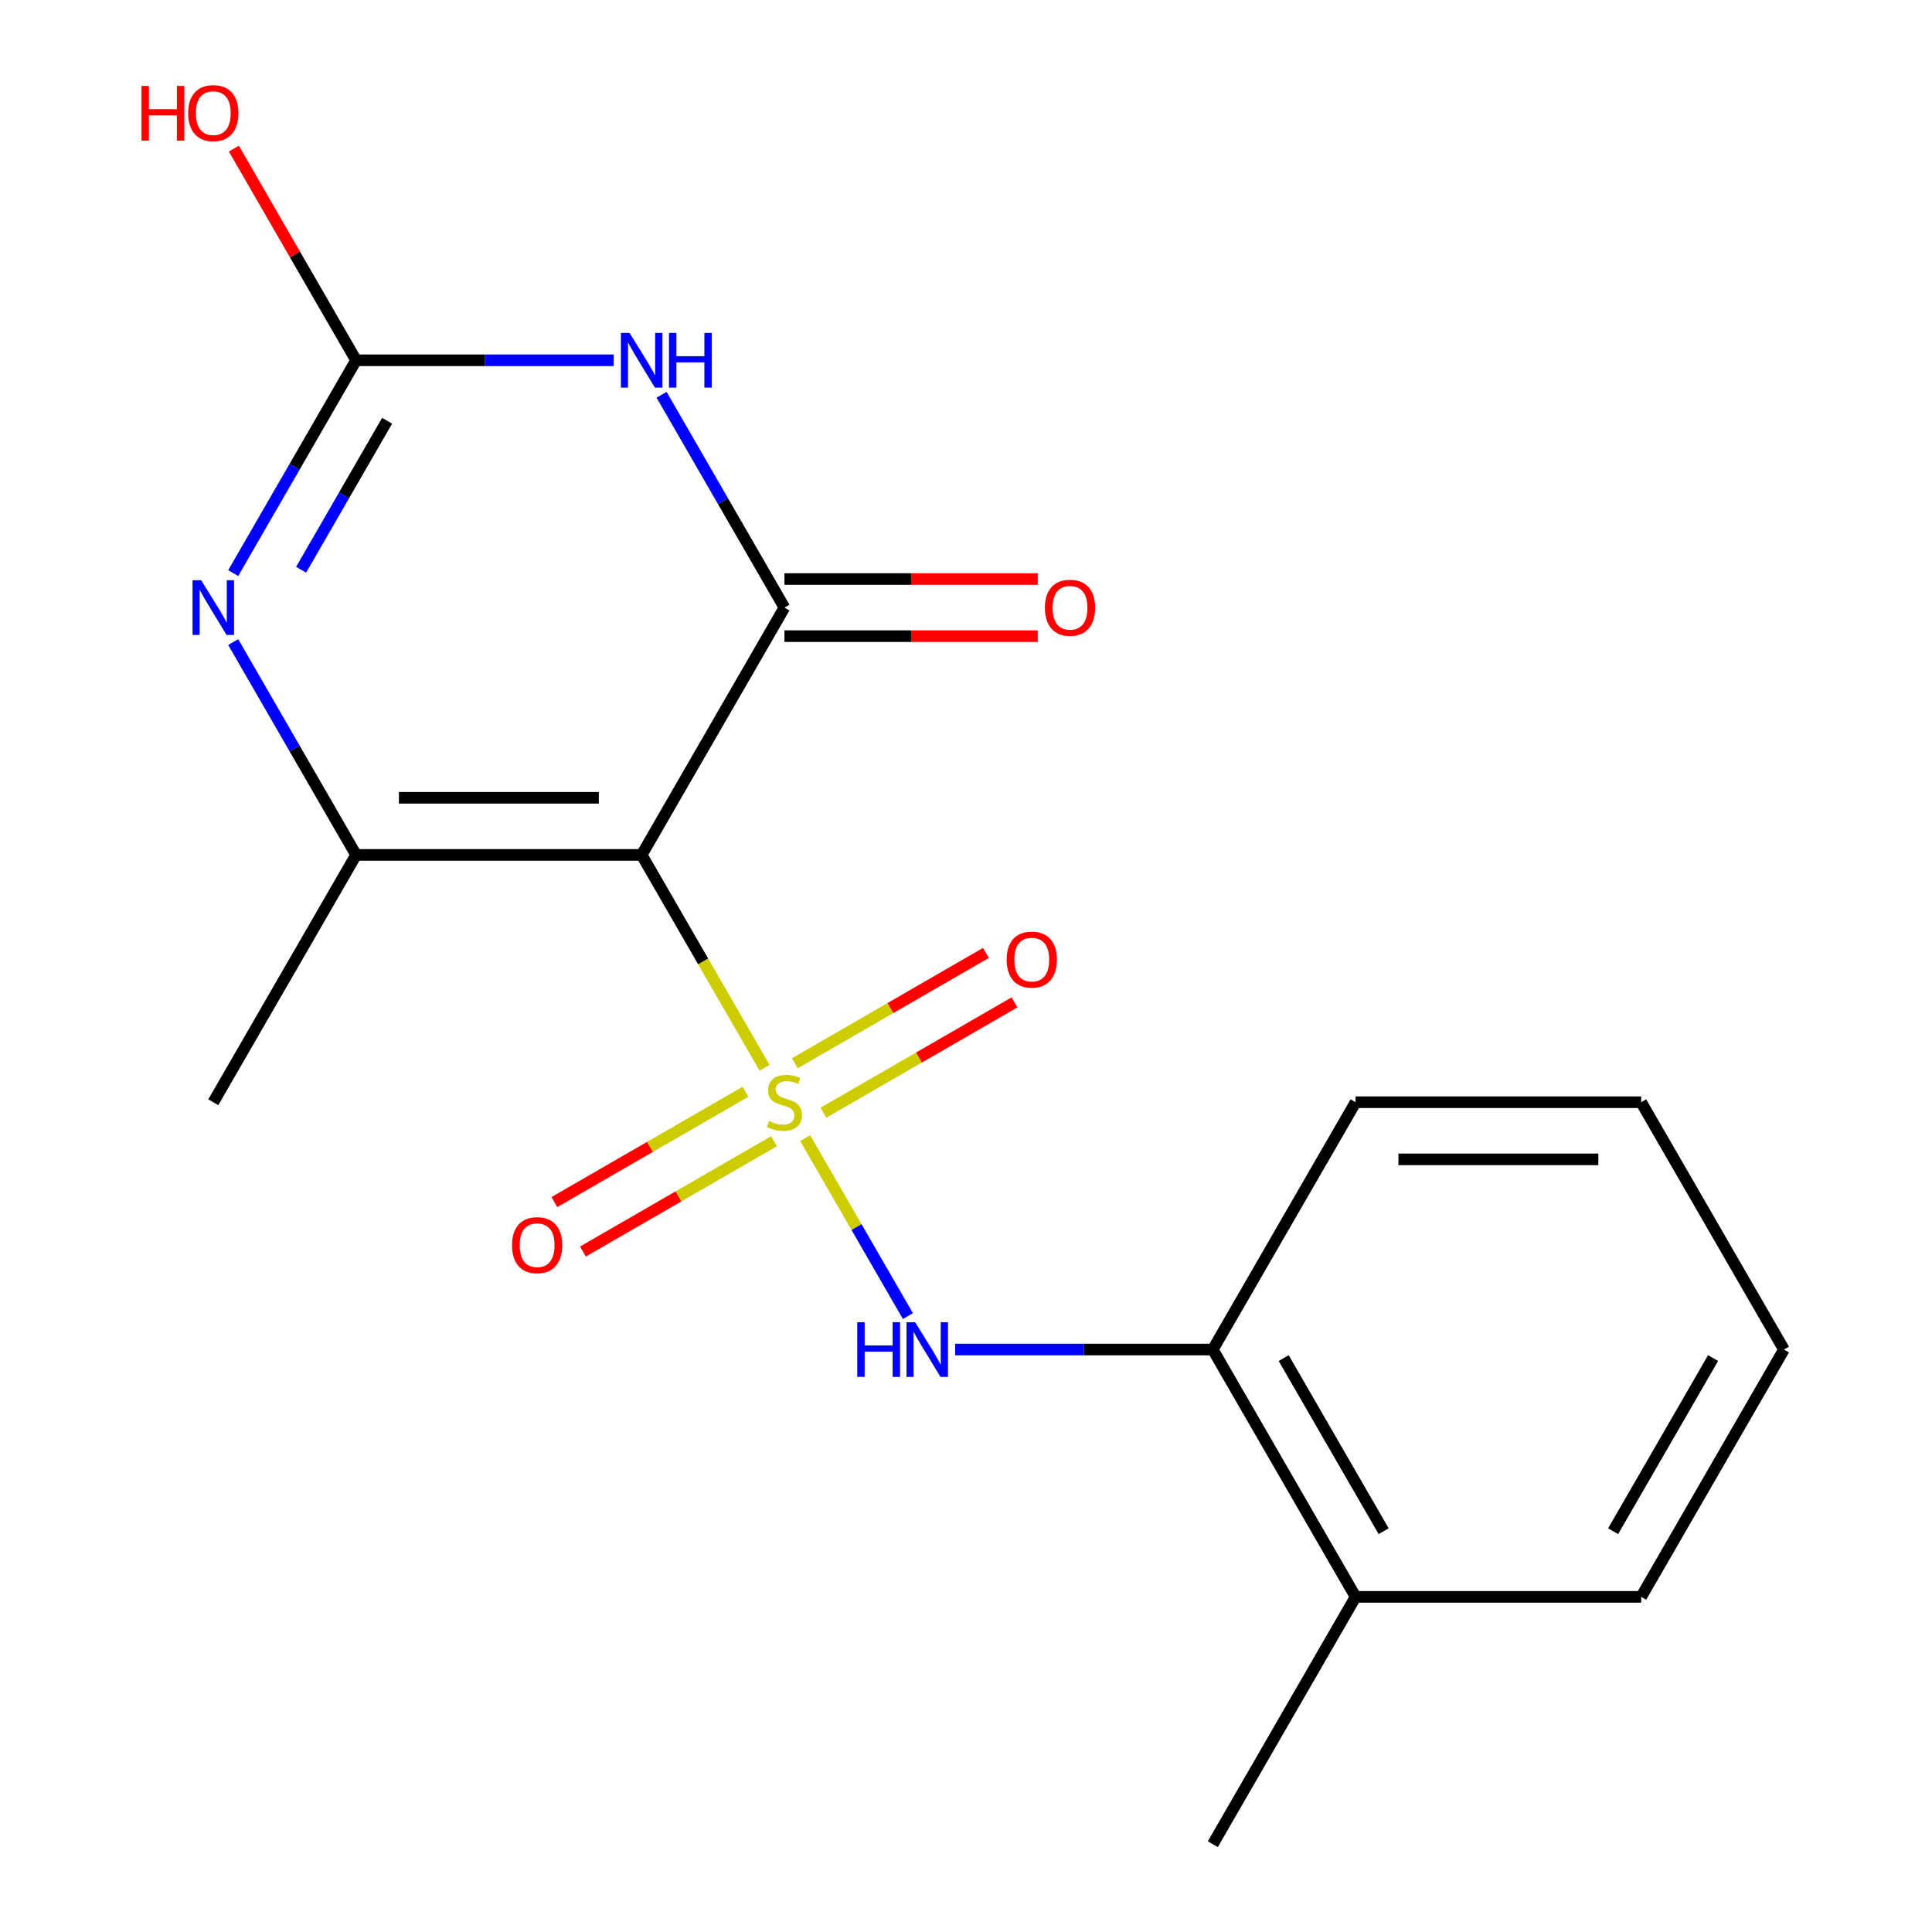 <?xml version='1.0' encoding='iso-8859-1'?>
<svg version='1.1' baseProfile='full'
              xmlns='http://www.w3.org/2000/svg'
                      xmlns:rdkit='http://www.rdkit.org/xml'
                      xmlns:xlink='http://www.w3.org/1999/xlink'
                  xml:space='preserve'
width='1000px' height='1000px' viewBox='0 0 1000 1000'>
<!-- END OF HEADER -->
<rect style='opacity:1.0;fill:#FFFFFF;stroke:none' width='1000' height='1000' x='0' y='0'> </rect>
<path class='bond-0' d='M 395.741,552.698 L 363.931,497.6' style='fill:none;fill-rule:evenodd;stroke:#CCCC00;stroke-width:6px;stroke-linecap:butt;stroke-linejoin:miter;stroke-opacity:1' />
<path class='bond-0' d='M 363.931,497.6 L 332.12,442.502' style='fill:none;fill-rule:evenodd;stroke:#000000;stroke-width:6px;stroke-linecap:butt;stroke-linejoin:miter;stroke-opacity:1' />
<path class='bond-6' d='M 416.751,589.089 L 443.343,635.147' style='fill:none;fill-rule:evenodd;stroke:#CCCC00;stroke-width:6px;stroke-linecap:butt;stroke-linejoin:miter;stroke-opacity:1' />
<path class='bond-6' d='M 443.343,635.147 L 469.935,681.205' style='fill:none;fill-rule:evenodd;stroke:#0000FF;stroke-width:6px;stroke-linecap:butt;stroke-linejoin:miter;stroke-opacity:1' />
<path class='bond-7' d='M 385.861,565.088 L 336.406,593.64' style='fill:none;fill-rule:evenodd;stroke:#CCCC00;stroke-width:6px;stroke-linecap:butt;stroke-linejoin:miter;stroke-opacity:1' />
<path class='bond-7' d='M 336.406,593.64 L 286.952,622.193' style='fill:none;fill-rule:evenodd;stroke:#FF0000;stroke-width:6px;stroke-linecap:butt;stroke-linejoin:miter;stroke-opacity:1' />
<path class='bond-7' d='M 400.642,590.69 L 351.188,619.243' style='fill:none;fill-rule:evenodd;stroke:#CCCC00;stroke-width:6px;stroke-linecap:butt;stroke-linejoin:miter;stroke-opacity:1' />
<path class='bond-7' d='M 351.188,619.243 L 301.733,647.795' style='fill:none;fill-rule:evenodd;stroke:#FF0000;stroke-width:6px;stroke-linecap:butt;stroke-linejoin:miter;stroke-opacity:1' />
<path class='bond-8' d='M 426.193,575.938 L 475.647,547.386' style='fill:none;fill-rule:evenodd;stroke:#CCCC00;stroke-width:6px;stroke-linecap:butt;stroke-linejoin:miter;stroke-opacity:1' />
<path class='bond-8' d='M 475.647,547.386 L 525.102,518.833' style='fill:none;fill-rule:evenodd;stroke:#FF0000;stroke-width:6px;stroke-linecap:butt;stroke-linejoin:miter;stroke-opacity:1' />
<path class='bond-8' d='M 411.412,550.336 L 460.866,521.784' style='fill:none;fill-rule:evenodd;stroke:#CCCC00;stroke-width:6px;stroke-linecap:butt;stroke-linejoin:miter;stroke-opacity:1' />
<path class='bond-8' d='M 460.866,521.784 L 510.32,493.231' style='fill:none;fill-rule:evenodd;stroke:#FF0000;stroke-width:6px;stroke-linecap:butt;stroke-linejoin:miter;stroke-opacity:1' />
<path class='bond-1' d='M 332.12,442.502 L 406.027,314.492' style='fill:none;fill-rule:evenodd;stroke:#000000;stroke-width:6px;stroke-linecap:butt;stroke-linejoin:miter;stroke-opacity:1' />
<path class='bond-3' d='M 332.12,442.502 L 184.306,442.502' style='fill:none;fill-rule:evenodd;stroke:#000000;stroke-width:6px;stroke-linecap:butt;stroke-linejoin:miter;stroke-opacity:1' />
<path class='bond-3' d='M 309.948,412.94 L 206.478,412.94' style='fill:none;fill-rule:evenodd;stroke:#000000;stroke-width:6px;stroke-linecap:butt;stroke-linejoin:miter;stroke-opacity:1' />
<path class='bond-2' d='M 406.027,314.492 L 374.228,259.414' style='fill:none;fill-rule:evenodd;stroke:#000000;stroke-width:6px;stroke-linecap:butt;stroke-linejoin:miter;stroke-opacity:1' />
<path class='bond-2' d='M 374.228,259.414 L 342.429,204.336' style='fill:none;fill-rule:evenodd;stroke:#0000FF;stroke-width:6px;stroke-linecap:butt;stroke-linejoin:miter;stroke-opacity:1' />
<path class='bond-10' d='M 406.027,329.273 L 471.586,329.273' style='fill:none;fill-rule:evenodd;stroke:#000000;stroke-width:6px;stroke-linecap:butt;stroke-linejoin:miter;stroke-opacity:1' />
<path class='bond-10' d='M 471.586,329.273 L 537.146,329.273' style='fill:none;fill-rule:evenodd;stroke:#FF0000;stroke-width:6px;stroke-linecap:butt;stroke-linejoin:miter;stroke-opacity:1' />
<path class='bond-10' d='M 406.027,299.71 L 471.586,299.71' style='fill:none;fill-rule:evenodd;stroke:#000000;stroke-width:6px;stroke-linecap:butt;stroke-linejoin:miter;stroke-opacity:1' />
<path class='bond-10' d='M 471.586,299.71 L 537.146,299.71' style='fill:none;fill-rule:evenodd;stroke:#FF0000;stroke-width:6px;stroke-linecap:butt;stroke-linejoin:miter;stroke-opacity:1' />
<path class='bond-19' d='M 317.685,186.481 L 250.995,186.481' style='fill:none;fill-rule:evenodd;stroke:#0000FF;stroke-width:6px;stroke-linecap:butt;stroke-linejoin:miter;stroke-opacity:1' />
<path class='bond-19' d='M 250.995,186.481 L 184.306,186.481' style='fill:none;fill-rule:evenodd;stroke:#000000;stroke-width:6px;stroke-linecap:butt;stroke-linejoin:miter;stroke-opacity:1' />
<path class='bond-4' d='M 184.306,442.502 L 152.507,387.425' style='fill:none;fill-rule:evenodd;stroke:#000000;stroke-width:6px;stroke-linecap:butt;stroke-linejoin:miter;stroke-opacity:1' />
<path class='bond-4' d='M 152.507,387.425 L 120.708,332.347' style='fill:none;fill-rule:evenodd;stroke:#0000FF;stroke-width:6px;stroke-linecap:butt;stroke-linejoin:miter;stroke-opacity:1' />
<path class='bond-13' d='M 184.306,442.502 L 110.399,570.513' style='fill:none;fill-rule:evenodd;stroke:#000000;stroke-width:6px;stroke-linecap:butt;stroke-linejoin:miter;stroke-opacity:1' />
<path class='bond-5' d='M 120.708,296.636 L 152.507,241.559' style='fill:none;fill-rule:evenodd;stroke:#0000FF;stroke-width:6px;stroke-linecap:butt;stroke-linejoin:miter;stroke-opacity:1' />
<path class='bond-5' d='M 152.507,241.559 L 184.306,186.481' style='fill:none;fill-rule:evenodd;stroke:#000000;stroke-width:6px;stroke-linecap:butt;stroke-linejoin:miter;stroke-opacity:1' />
<path class='bond-5' d='M 155.849,294.894 L 178.109,256.34' style='fill:none;fill-rule:evenodd;stroke:#0000FF;stroke-width:6px;stroke-linecap:butt;stroke-linejoin:miter;stroke-opacity:1' />
<path class='bond-5' d='M 178.109,256.34 L 200.368,217.786' style='fill:none;fill-rule:evenodd;stroke:#000000;stroke-width:6px;stroke-linecap:butt;stroke-linejoin:miter;stroke-opacity:1' />
<path class='bond-12' d='M 184.306,186.481 L 152.68,131.703' style='fill:none;fill-rule:evenodd;stroke:#000000;stroke-width:6px;stroke-linecap:butt;stroke-linejoin:miter;stroke-opacity:1' />
<path class='bond-12' d='M 152.68,131.703 L 121.054,76.925' style='fill:none;fill-rule:evenodd;stroke:#FF0000;stroke-width:6px;stroke-linecap:butt;stroke-linejoin:miter;stroke-opacity:1' />
<path class='bond-9' d='M 494.369,698.524 L 561.059,698.524' style='fill:none;fill-rule:evenodd;stroke:#0000FF;stroke-width:6px;stroke-linecap:butt;stroke-linejoin:miter;stroke-opacity:1' />
<path class='bond-9' d='M 561.059,698.524 L 627.748,698.524' style='fill:none;fill-rule:evenodd;stroke:#000000;stroke-width:6px;stroke-linecap:butt;stroke-linejoin:miter;stroke-opacity:1' />
<path class='bond-11' d='M 627.748,698.524 L 701.655,826.535' style='fill:none;fill-rule:evenodd;stroke:#000000;stroke-width:6px;stroke-linecap:butt;stroke-linejoin:miter;stroke-opacity:1' />
<path class='bond-11' d='M 664.436,702.944 L 716.171,792.552' style='fill:none;fill-rule:evenodd;stroke:#000000;stroke-width:6px;stroke-linecap:butt;stroke-linejoin:miter;stroke-opacity:1' />
<path class='bond-14' d='M 627.748,698.524 L 701.655,570.513' style='fill:none;fill-rule:evenodd;stroke:#000000;stroke-width:6px;stroke-linecap:butt;stroke-linejoin:miter;stroke-opacity:1' />
<path class='bond-15' d='M 701.655,826.535 L 627.748,954.545' style='fill:none;fill-rule:evenodd;stroke:#000000;stroke-width:6px;stroke-linecap:butt;stroke-linejoin:miter;stroke-opacity:1' />
<path class='bond-16' d='M 701.655,826.535 L 849.469,826.535' style='fill:none;fill-rule:evenodd;stroke:#000000;stroke-width:6px;stroke-linecap:butt;stroke-linejoin:miter;stroke-opacity:1' />
<path class='bond-17' d='M 701.655,570.513 L 849.469,570.513' style='fill:none;fill-rule:evenodd;stroke:#000000;stroke-width:6px;stroke-linecap:butt;stroke-linejoin:miter;stroke-opacity:1' />
<path class='bond-17' d='M 723.827,600.076 L 827.297,600.076' style='fill:none;fill-rule:evenodd;stroke:#000000;stroke-width:6px;stroke-linecap:butt;stroke-linejoin:miter;stroke-opacity:1' />
<path class='bond-20' d='M 849.469,826.535 L 923.376,698.524' style='fill:none;fill-rule:evenodd;stroke:#000000;stroke-width:6px;stroke-linecap:butt;stroke-linejoin:miter;stroke-opacity:1' />
<path class='bond-20' d='M 834.953,792.552 L 886.688,702.944' style='fill:none;fill-rule:evenodd;stroke:#000000;stroke-width:6px;stroke-linecap:butt;stroke-linejoin:miter;stroke-opacity:1' />
<path class='bond-18' d='M 849.469,570.513 L 923.376,698.524' style='fill:none;fill-rule:evenodd;stroke:#000000;stroke-width:6px;stroke-linecap:butt;stroke-linejoin:miter;stroke-opacity:1' />
<path  class='atom-0' d='M 398.027 580.233
Q 398.347 580.353, 399.667 580.913
Q 400.987 581.473, 402.427 581.833
Q 403.907 582.153, 405.347 582.153
Q 408.027 582.153, 409.587 580.873
Q 411.147 579.553, 411.147 577.273
Q 411.147 575.713, 410.347 574.753
Q 409.587 573.793, 408.387 573.273
Q 407.187 572.753, 405.187 572.153
Q 402.667 571.393, 401.147 570.673
Q 399.667 569.953, 398.587 568.433
Q 397.547 566.913, 397.547 564.353
Q 397.547 560.793, 399.947 558.593
Q 402.387 556.393, 407.187 556.393
Q 410.467 556.393, 414.187 557.953
L 413.267 561.033
Q 409.867 559.633, 407.307 559.633
Q 404.547 559.633, 403.027 560.793
Q 401.507 561.913, 401.547 563.873
Q 401.547 565.393, 402.307 566.313
Q 403.107 567.233, 404.227 567.753
Q 405.387 568.273, 407.307 568.873
Q 409.867 569.673, 411.387 570.473
Q 412.907 571.273, 413.987 572.913
Q 415.107 574.513, 415.107 577.273
Q 415.107 581.193, 412.467 583.313
Q 409.867 585.393, 405.507 585.393
Q 402.987 585.393, 401.067 584.833
Q 399.187 584.313, 396.947 583.393
L 398.027 580.233
' fill='#CCCC00'/>
<path  class='atom-3' d='M 325.86 172.321
L 335.14 187.321
Q 336.06 188.801, 337.54 191.481
Q 339.02 194.161, 339.1 194.321
L 339.1 172.321
L 342.86 172.321
L 342.86 200.641
L 338.98 200.641
L 329.02 184.241
Q 327.86 182.321, 326.62 180.121
Q 325.42 177.921, 325.06 177.241
L 325.06 200.641
L 321.38 200.641
L 321.38 172.321
L 325.86 172.321
' fill='#0000FF'/>
<path  class='atom-3' d='M 346.26 172.321
L 350.1 172.321
L 350.1 184.361
L 364.58 184.361
L 364.58 172.321
L 368.42 172.321
L 368.42 200.641
L 364.58 200.641
L 364.58 187.561
L 350.1 187.561
L 350.1 200.641
L 346.26 200.641
L 346.26 172.321
' fill='#0000FF'/>
<path  class='atom-5' d='M 104.139 300.332
L 113.419 315.332
Q 114.339 316.812, 115.819 319.492
Q 117.299 322.172, 117.379 322.332
L 117.379 300.332
L 121.139 300.332
L 121.139 328.652
L 117.259 328.652
L 107.299 312.252
Q 106.139 310.332, 104.899 308.132
Q 103.699 305.932, 103.339 305.252
L 103.339 328.652
L 99.659 328.652
L 99.659 300.332
L 104.139 300.332
' fill='#0000FF'/>
<path  class='atom-7' d='M 443.714 684.364
L 447.554 684.364
L 447.554 696.404
L 462.034 696.404
L 462.034 684.364
L 465.874 684.364
L 465.874 712.684
L 462.034 712.684
L 462.034 699.604
L 447.554 699.604
L 447.554 712.684
L 443.714 712.684
L 443.714 684.364
' fill='#0000FF'/>
<path  class='atom-7' d='M 473.674 684.364
L 482.954 699.364
Q 483.874 700.844, 485.354 703.524
Q 486.834 706.204, 486.914 706.364
L 486.914 684.364
L 490.674 684.364
L 490.674 712.684
L 486.794 712.684
L 476.834 696.284
Q 475.674 694.364, 474.434 692.164
Q 473.234 689.964, 472.874 689.284
L 472.874 712.684
L 469.194 712.684
L 469.194 684.364
L 473.674 684.364
' fill='#0000FF'/>
<path  class='atom-8' d='M 265.016 644.5
Q 265.016 637.7, 268.376 633.9
Q 271.736 630.1, 278.016 630.1
Q 284.296 630.1, 287.656 633.9
Q 291.016 637.7, 291.016 644.5
Q 291.016 651.38, 287.616 655.3
Q 284.216 659.18, 278.016 659.18
Q 271.776 659.18, 268.376 655.3
Q 265.016 651.42, 265.016 644.5
M 278.016 655.98
Q 282.336 655.98, 284.656 653.1
Q 287.016 650.18, 287.016 644.5
Q 287.016 638.94, 284.656 636.14
Q 282.336 633.3, 278.016 633.3
Q 273.696 633.3, 271.336 636.1
Q 269.016 638.9, 269.016 644.5
Q 269.016 650.22, 271.336 653.1
Q 273.696 655.98, 278.016 655.98
' fill='#FF0000'/>
<path  class='atom-9' d='M 521.038 496.686
Q 521.038 489.886, 524.398 486.086
Q 527.758 482.286, 534.038 482.286
Q 540.318 482.286, 543.678 486.086
Q 547.038 489.886, 547.038 496.686
Q 547.038 503.566, 543.638 507.486
Q 540.238 511.366, 534.038 511.366
Q 527.798 511.366, 524.398 507.486
Q 521.038 503.606, 521.038 496.686
M 534.038 508.166
Q 538.358 508.166, 540.678 505.286
Q 543.038 502.366, 543.038 496.686
Q 543.038 491.126, 540.678 488.326
Q 538.358 485.486, 534.038 485.486
Q 529.718 485.486, 527.358 488.286
Q 525.038 491.086, 525.038 496.686
Q 525.038 502.406, 527.358 505.286
Q 529.718 508.166, 534.038 508.166
' fill='#FF0000'/>
<path  class='atom-11' d='M 540.841 314.572
Q 540.841 307.772, 544.201 303.972
Q 547.561 300.172, 553.841 300.172
Q 560.121 300.172, 563.481 303.972
Q 566.841 307.772, 566.841 314.572
Q 566.841 321.452, 563.441 325.372
Q 560.041 329.252, 553.841 329.252
Q 547.601 329.252, 544.201 325.372
Q 540.841 321.492, 540.841 314.572
M 553.841 326.052
Q 558.161 326.052, 560.481 323.172
Q 562.841 320.252, 562.841 314.572
Q 562.841 309.012, 560.481 306.212
Q 558.161 303.372, 553.841 303.372
Q 549.521 303.372, 547.161 306.172
Q 544.841 308.972, 544.841 314.572
Q 544.841 320.292, 547.161 323.172
Q 549.521 326.052, 553.841 326.052
' fill='#FF0000'/>
<path  class='atom-13' d='M 73.239 44.47
L 77.079 44.47
L 77.079 56.51
L 91.559 56.51
L 91.559 44.47
L 95.399 44.47
L 95.399 72.79
L 91.559 72.79
L 91.559 59.71
L 77.079 59.71
L 77.079 72.79
L 73.239 72.79
L 73.239 44.47
' fill='#FF0000'/>
<path  class='atom-13' d='M 97.399 58.55
Q 97.399 51.75, 100.759 47.95
Q 104.119 44.15, 110.399 44.15
Q 116.679 44.15, 120.039 47.95
Q 123.399 51.75, 123.399 58.55
Q 123.399 65.43, 119.999 69.35
Q 116.599 73.23, 110.399 73.23
Q 104.159 73.23, 100.759 69.35
Q 97.399 65.47, 97.399 58.55
M 110.399 70.03
Q 114.719 70.03, 117.039 67.15
Q 119.399 64.23, 119.399 58.55
Q 119.399 52.99, 117.039 50.19
Q 114.719 47.35, 110.399 47.35
Q 106.079 47.35, 103.719 50.15
Q 101.399 52.95, 101.399 58.55
Q 101.399 64.27, 103.719 67.15
Q 106.079 70.03, 110.399 70.03
' fill='#FF0000'/>
</svg>
